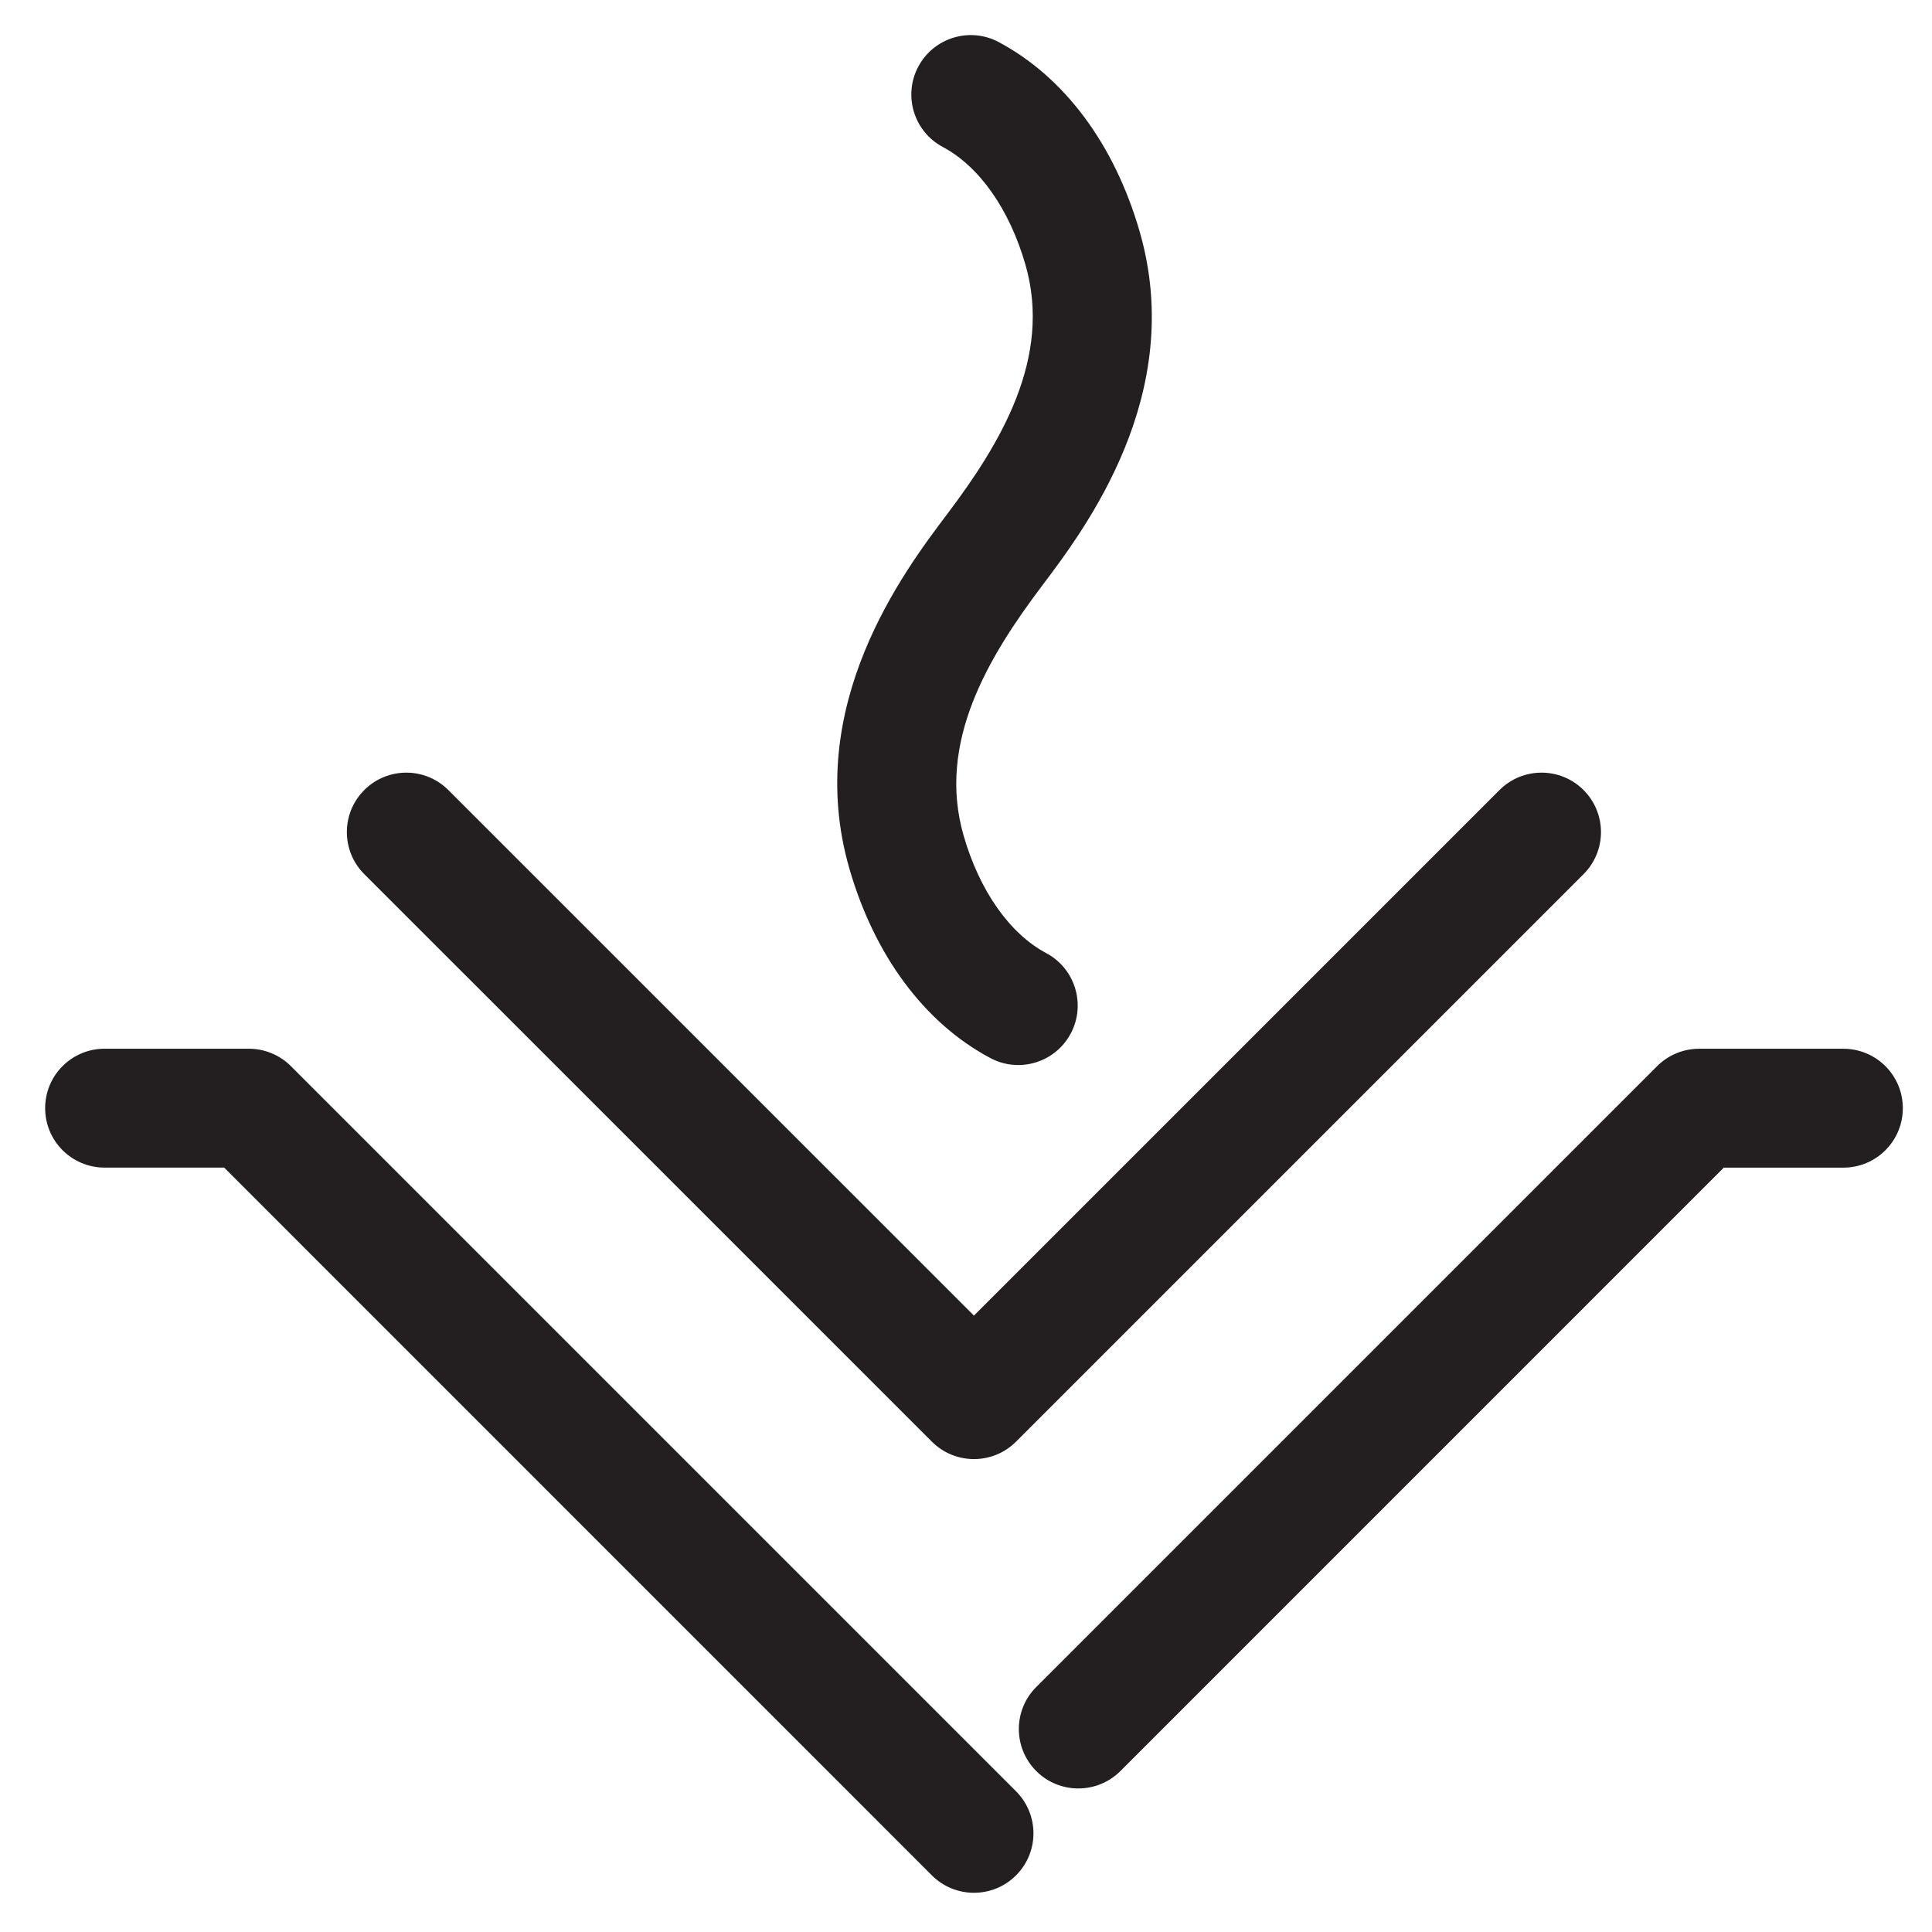 <?xml version="1.0" encoding="utf-8"?>
<!-- Generator: Adobe Illustrator 15.1.0, SVG Export Plug-In . SVG Version: 6.00 Build 0)  -->
<!DOCTYPE svg PUBLIC "-//W3C//DTD SVG 1.1//EN" "http://www.w3.org/Graphics/SVG/1.1/DTD/svg11.dtd">
<svg version="1.1" id="Ebene_1" xmlns="http://www.w3.org/2000/svg" xmlns:xlink="http://www.w3.org/1999/xlink" x="0px" y="0px"
	 width="60px" height="60px" viewBox="0 0 60 60" enable-background="new 0 0 60 60" xml:space="preserve">
<g>
	<g>
		<path fill="#231F20" d="M30.247,45.313c-0.473,0-0.945-0.18-1.306-0.54L11.313,27.147c-0.721-0.721-0.721-1.89,0-2.611
			c0.721-0.721,1.889-0.721,2.611,0l16.322,16.321l16.322-16.321c0.721-0.721,1.891-0.721,2.611,0c0.721,0.722,0.721,1.891,0,2.611
			L31.553,44.773C31.192,45.134,30.72,45.313,30.247,45.313z"/>
	</g>
	<g>
		<path fill="#231F20" d="M33.488,55.542c-0.473,0-0.945-0.18-1.306-0.54c-0.721-0.722-0.721-1.89,0-2.611l19.281-19.281
			c0.347-0.346,0.816-0.54,1.306-0.54h4.479c1.02,0,1.846,0.826,1.846,1.846s-0.826,1.846-1.846,1.846h-3.714l-18.74,18.741
			C34.434,55.362,33.961,55.542,33.488,55.542z"/>
	</g>
	<g>
		<path fill="#231F20" d="M30.247,58.782c-0.473,0-0.945-0.18-1.306-0.54L6.962,36.261H3.248c-1.02,0-1.846-0.826-1.846-1.846
			s0.826-1.846,1.846-1.846h4.479c0.489,0,0.959,0.194,1.306,0.54l22.521,22.521c0.721,0.722,0.721,1.891,0,2.611
			C31.192,58.603,30.72,58.782,30.247,58.782z"/>
	</g>
	<g>
		<path fill="#231F20" d="M31.621,33.076c-0.292,0-0.589-0.07-0.865-0.217c-2.045-1.089-3.601-3.183-4.381-5.895
			c-1.451-5.044,1.693-9.213,3.036-10.992c1.671-2.213,3.266-4.864,2.436-7.749c-0.494-1.719-1.43-3.052-2.567-3.658
			c-0.9-0.479-1.24-1.598-0.761-2.497s1.599-1.241,2.497-0.761c2.044,1.089,3.6,3.183,4.38,5.895
			c1.452,5.048-1.694,9.215-3.037,10.994c-1.669,2.213-3.265,4.864-2.435,7.747c0.494,1.719,1.43,3.051,2.566,3.656
			c0.9,0.479,1.241,1.598,0.763,2.497C32.921,32.721,32.282,33.076,31.621,33.076z"/>
	</g>
</g>
</svg>
